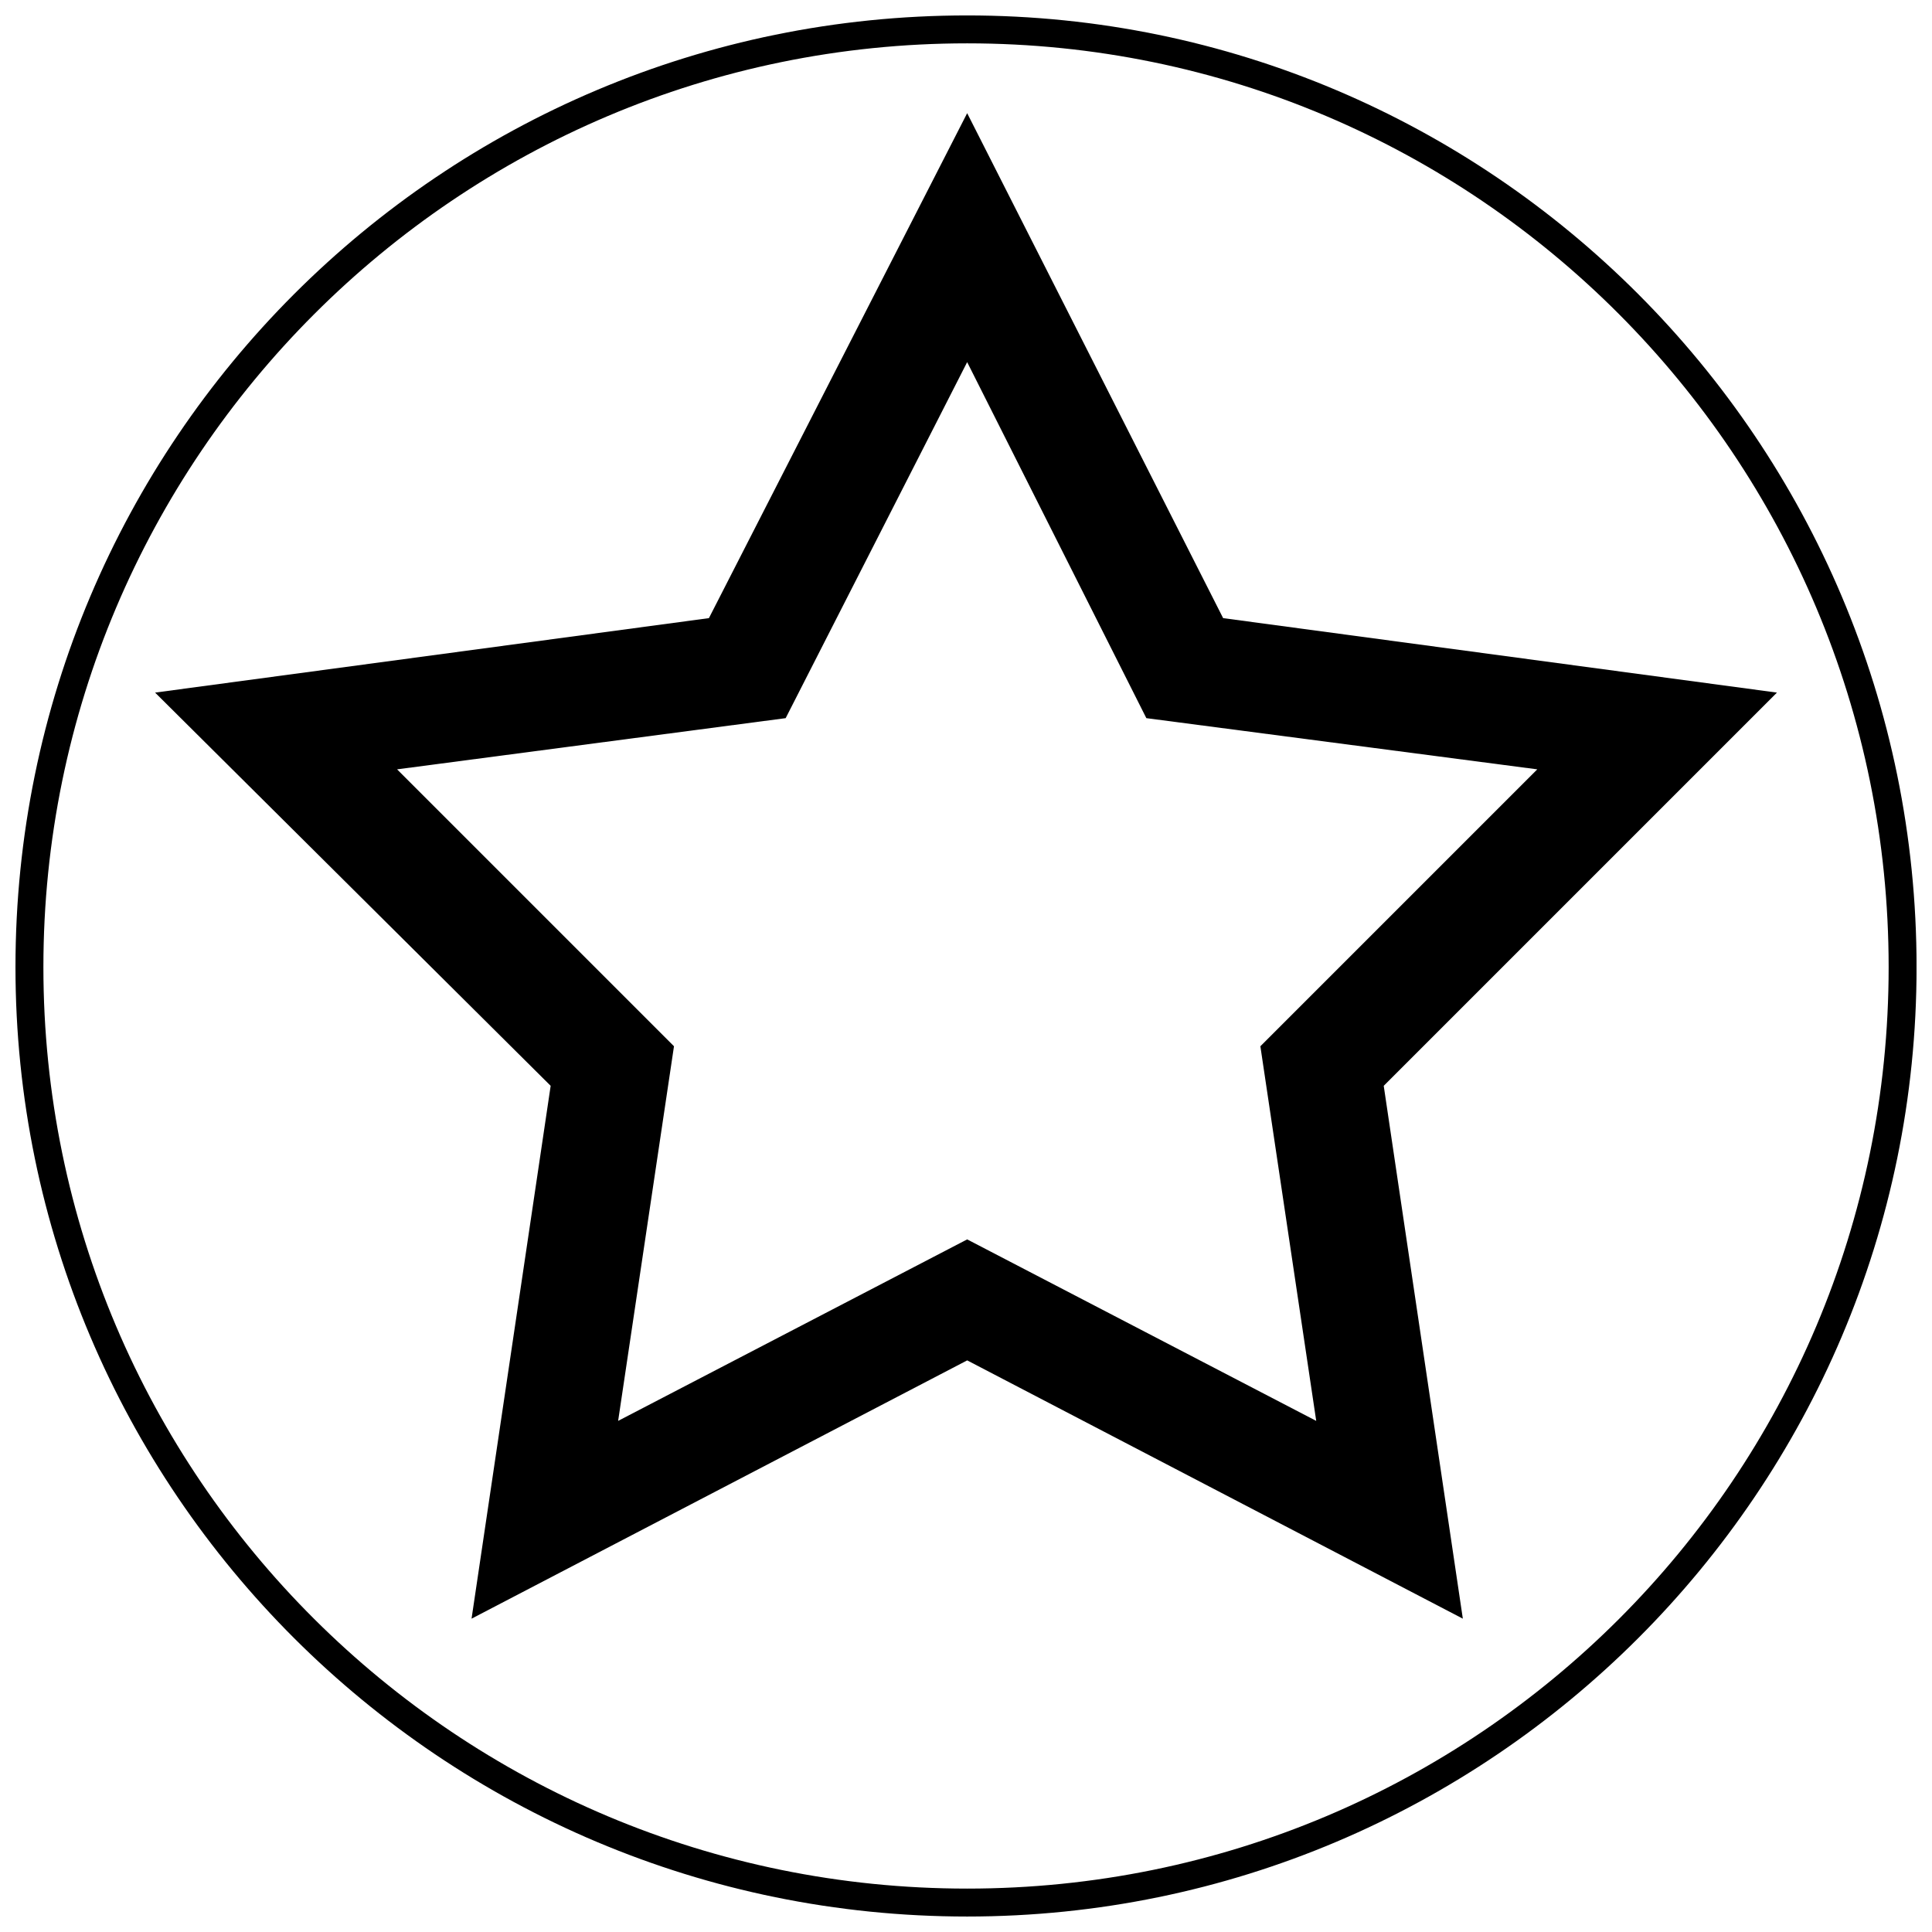 <?xml version="1.0" encoding="UTF-8"?>
<!-- The Best Svg Icon site in the world: iconSvg.co, Visit us! https://iconsvg.co -->
<svg width="800px" height="800px" version="1.1" viewBox="144 144 512 512" xmlns="http://www.w3.org/2000/svg">
 <defs>
  <clipPath id="a">
   <path d="m148.09 148.09h503.81v503.81h-503.81z"/>
  </clipPath>
 </defs>
 <g clip-path="url(#a)">
  <path d="m400.31 148.09c138.75 0 251.6 112.85 251.6 252.21 0 138.75-112.85 251.6-251.6 251.6-139.36 0-252.21-112.85-252.21-251.6 0-139.36 112.85-252.21 252.21-252.21zm0 7.398c135.05 0 244.2 109.77 244.2 244.81 0 135.05-109.15 244.2-244.2 244.2s-244.81-109.15-244.81-244.2c0-135.05 109.77-244.81 244.81-244.81z" fill-rule="evenodd"/>
 </g>
 <path d="m400.31 173.99 67.832 133.82 146.77 19.734-104.21 104.21 20.965 141.21-131.35-68.449-131.35 68.449 20.965-141.21-104.83-104.21 146.77-19.734zm0 65.98 47.484 94.348 103.6 13.566-73.383 73.383 14.801 99.281-92.5-48.098-92.5 48.098 14.801-99.281-73.383-73.383 102.98-13.566 48.098-94.348z" fill-rule="evenodd"/>
</svg>